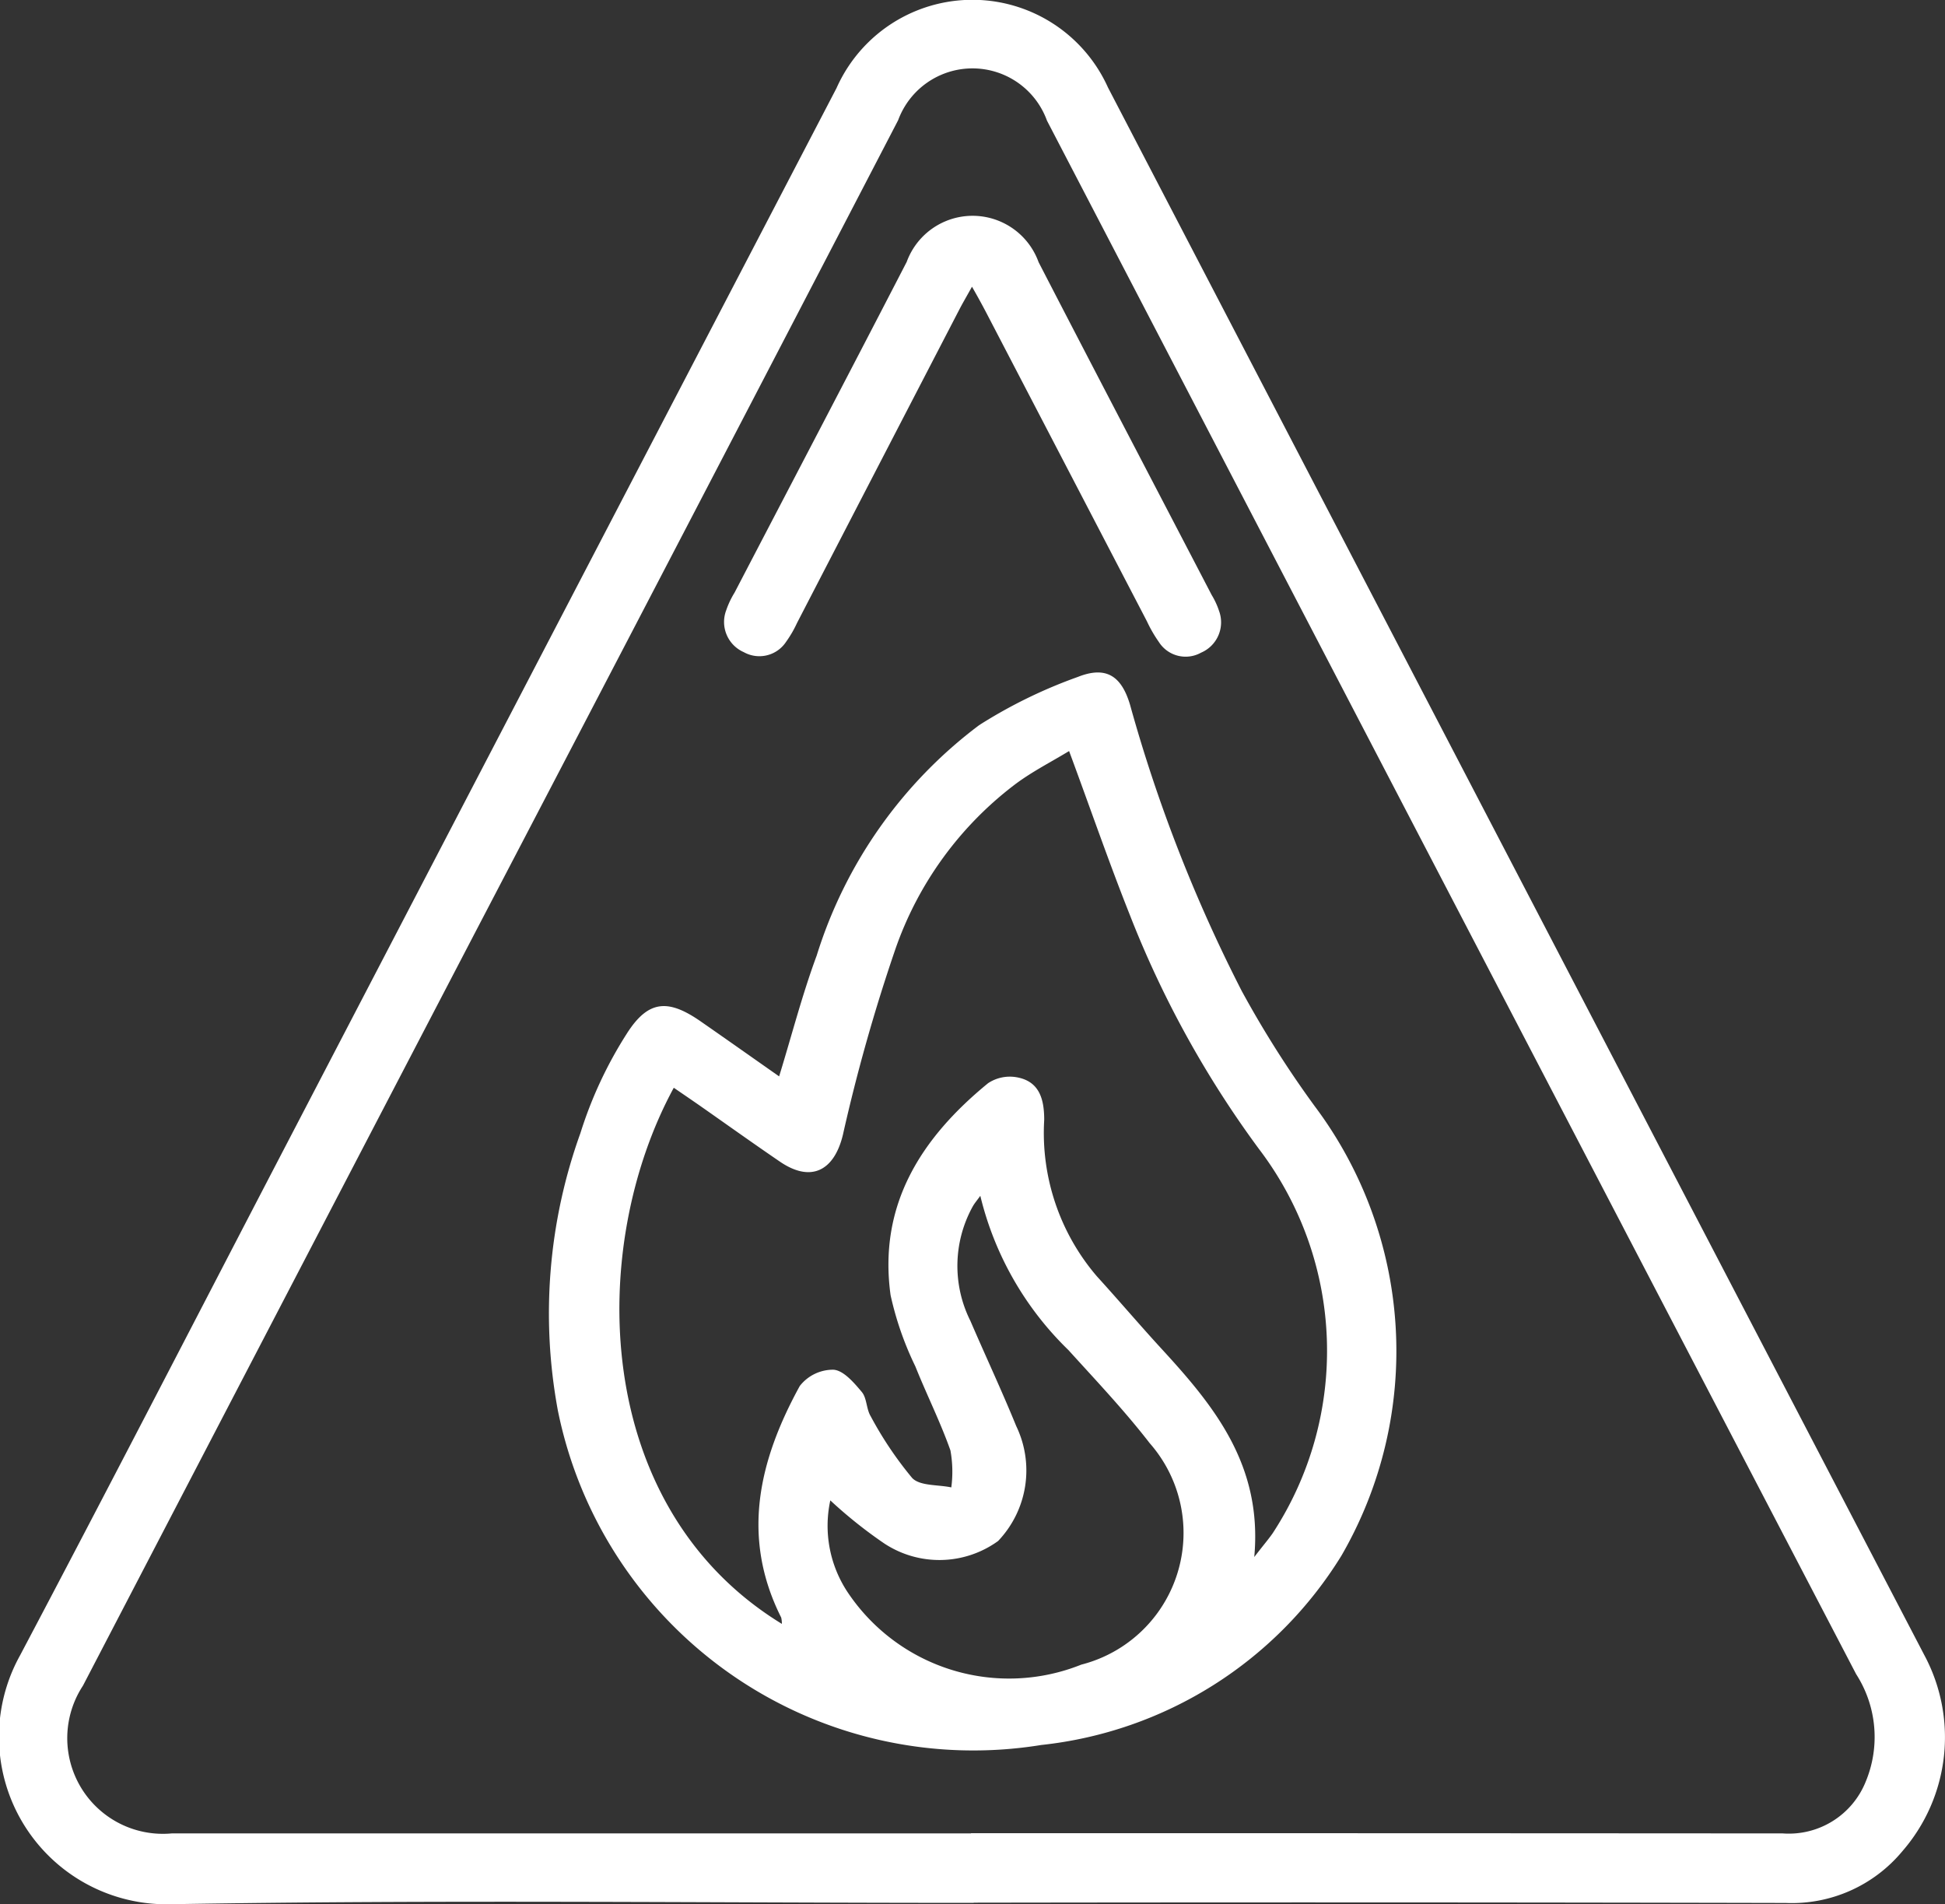 <svg xmlns="http://www.w3.org/2000/svg" xmlns:xlink="http://www.w3.org/1999/xlink" width="49.094" height="48.06" viewBox="0 0 49.094 48.06">
  <rect x="0" y="0" width="49.094" height="48.06" fill="#333333" stroke="none"/>
  <defs>
    <clipPath id="clip-path">
      <rect id="Rectangle_105" data-name="Rectangle 105" width="49.094" height="48.06" transform="translate(0 0)" fill="none"/>
    </clipPath>
  </defs>
  <g id="Group_178" data-name="Group 178" transform="translate(0 0)">
    <g id="Group_177" data-name="Group 177" clip-path="url(#clip-path)">
      <path id="Path_170" data-name="Path 170" d="M24.58,48.025c-6.758,0-13.518-.083-20.275.034a4.228,4.228,0,0,1-3.8-6.278C2.662,37.7,4.775,33.6,6.908,29.5q7.1-13.636,14.206-27.275a3.753,3.753,0,0,1,6.853-.016q10.293,19.781,20.6,39.553a4.385,4.385,0,0,1-.55,4.96,3.625,3.625,0,0,1-2.943,1.305q-10.247-.023-20.5-.007m-.069-1.754h2.411q9.043,0,18.086.006a2.09,2.09,0,0,0,2.088-1.3,2.931,2.931,0,0,0-.239-2.72Q36.63,22.659,26.427,3.045a2,2,0,0,0-3.757-.011Q17.335,13.306,11.977,23.565,7.033,33.052,2.094,42.543a2.414,2.414,0,0,0,2.249,3.728H24.511" fill="#fff"/>
      <path id="Path_171" data-name="Path 171" d="M19.666,27.166c.32-1.04.583-2.063.948-3.049a11.559,11.559,0,0,1,4.1-5.815,12.412,12.412,0,0,1,2.49-1.217c.708-.281,1.1-.035,1.319.7a38.242,38.242,0,0,0,2.819,7.224,26.1,26.1,0,0,0,1.842,2.908,10.3,10.3,0,0,1,.674,11.347,10.17,10.17,0,0,1-7.575,4.776,10.7,10.7,0,0,1-12.2-8.432,13.42,13.42,0,0,1,.568-7.012,10.464,10.464,0,0,1,1.17-2.509c.545-.857,1.05-.879,1.878-.3.658.457,1.313.92,1.976,1.385m.06,13.815a.65.65,0,0,0-.017-.164c-1.027-2.042-.555-3.977.469-5.843a1.064,1.064,0,0,1,.852-.411c.254.018.518.328.714.562.13.156.112.427.223.61A9.241,9.241,0,0,0,23.023,37.3c.194.207.651.167.989.239a3.016,3.016,0,0,0-.022-.933c-.255-.721-.6-1.408-.885-2.12a8.054,8.054,0,0,1-.626-1.8c-.314-2.282.776-3.97,2.461-5.348a.992.992,0,0,1,.717-.151c.583.1.7.559.7,1.075a5.56,5.56,0,0,0,1.329,3.949c.553.607,1.085,1.234,1.641,1.839,1.326,1.443,2.544,2.935,2.332,5.246.231-.3.356-.444.465-.6a8.409,8.409,0,0,0-.348-9.7,25.688,25.688,0,0,1-3.266-5.926c-.531-1.337-1-2.7-1.525-4.115-.448.272-.92.512-1.34.823a8.859,8.859,0,0,0-3.051,4.195,44.561,44.561,0,0,0-1.319,4.671c-.221.908-.806,1.209-1.59.673-.679-.463-1.347-.941-2.02-1.412-.217-.151-.436-.3-.658-.452-2.181,4.011-2.1,10.57,2.721,13.526m5.017-10.8c-.089.123-.147.19-.19.266a3.1,3.1,0,0,0-.061,2.892c.382.887.793,1.762,1.157,2.655a2.58,2.58,0,0,1-.458,2.9,2.527,2.527,0,0,1-2.879.058,11.634,11.634,0,0,1-1.356-1.083,3.03,3.03,0,0,0,.466,2.36,4.9,4.9,0,0,0,5.869,1.785,3.431,3.431,0,0,0,1.726-5.59c-.635-.821-1.353-1.579-2.051-2.349a8.053,8.053,0,0,1-2.223-3.89" fill="#fff"/>
      <path id="Path_172" data-name="Path 172" d="M24.534,7.236c-.13.235-.228.4-.317.571q-2.052,3.958-4.1,7.917a2.822,2.822,0,0,1-.274.472.807.807,0,0,1-1.069.263.832.832,0,0,1-.443-1.059,2.183,2.183,0,0,1,.21-.443c1.449-2.782,2.906-5.56,4.345-8.347a1.771,1.771,0,0,1,3.33.008c1.446,2.8,2.912,5.6,4.369,8.4a1.915,1.915,0,0,1,.185.4.832.832,0,0,1-.454,1.054.8.8,0,0,1-1.066-.271,3.375,3.375,0,0,1-.3-.52L24.878,7.86c-.1-.189-.2-.373-.344-.624" fill="#fff"/>
    </g>
  </g>
</svg>

